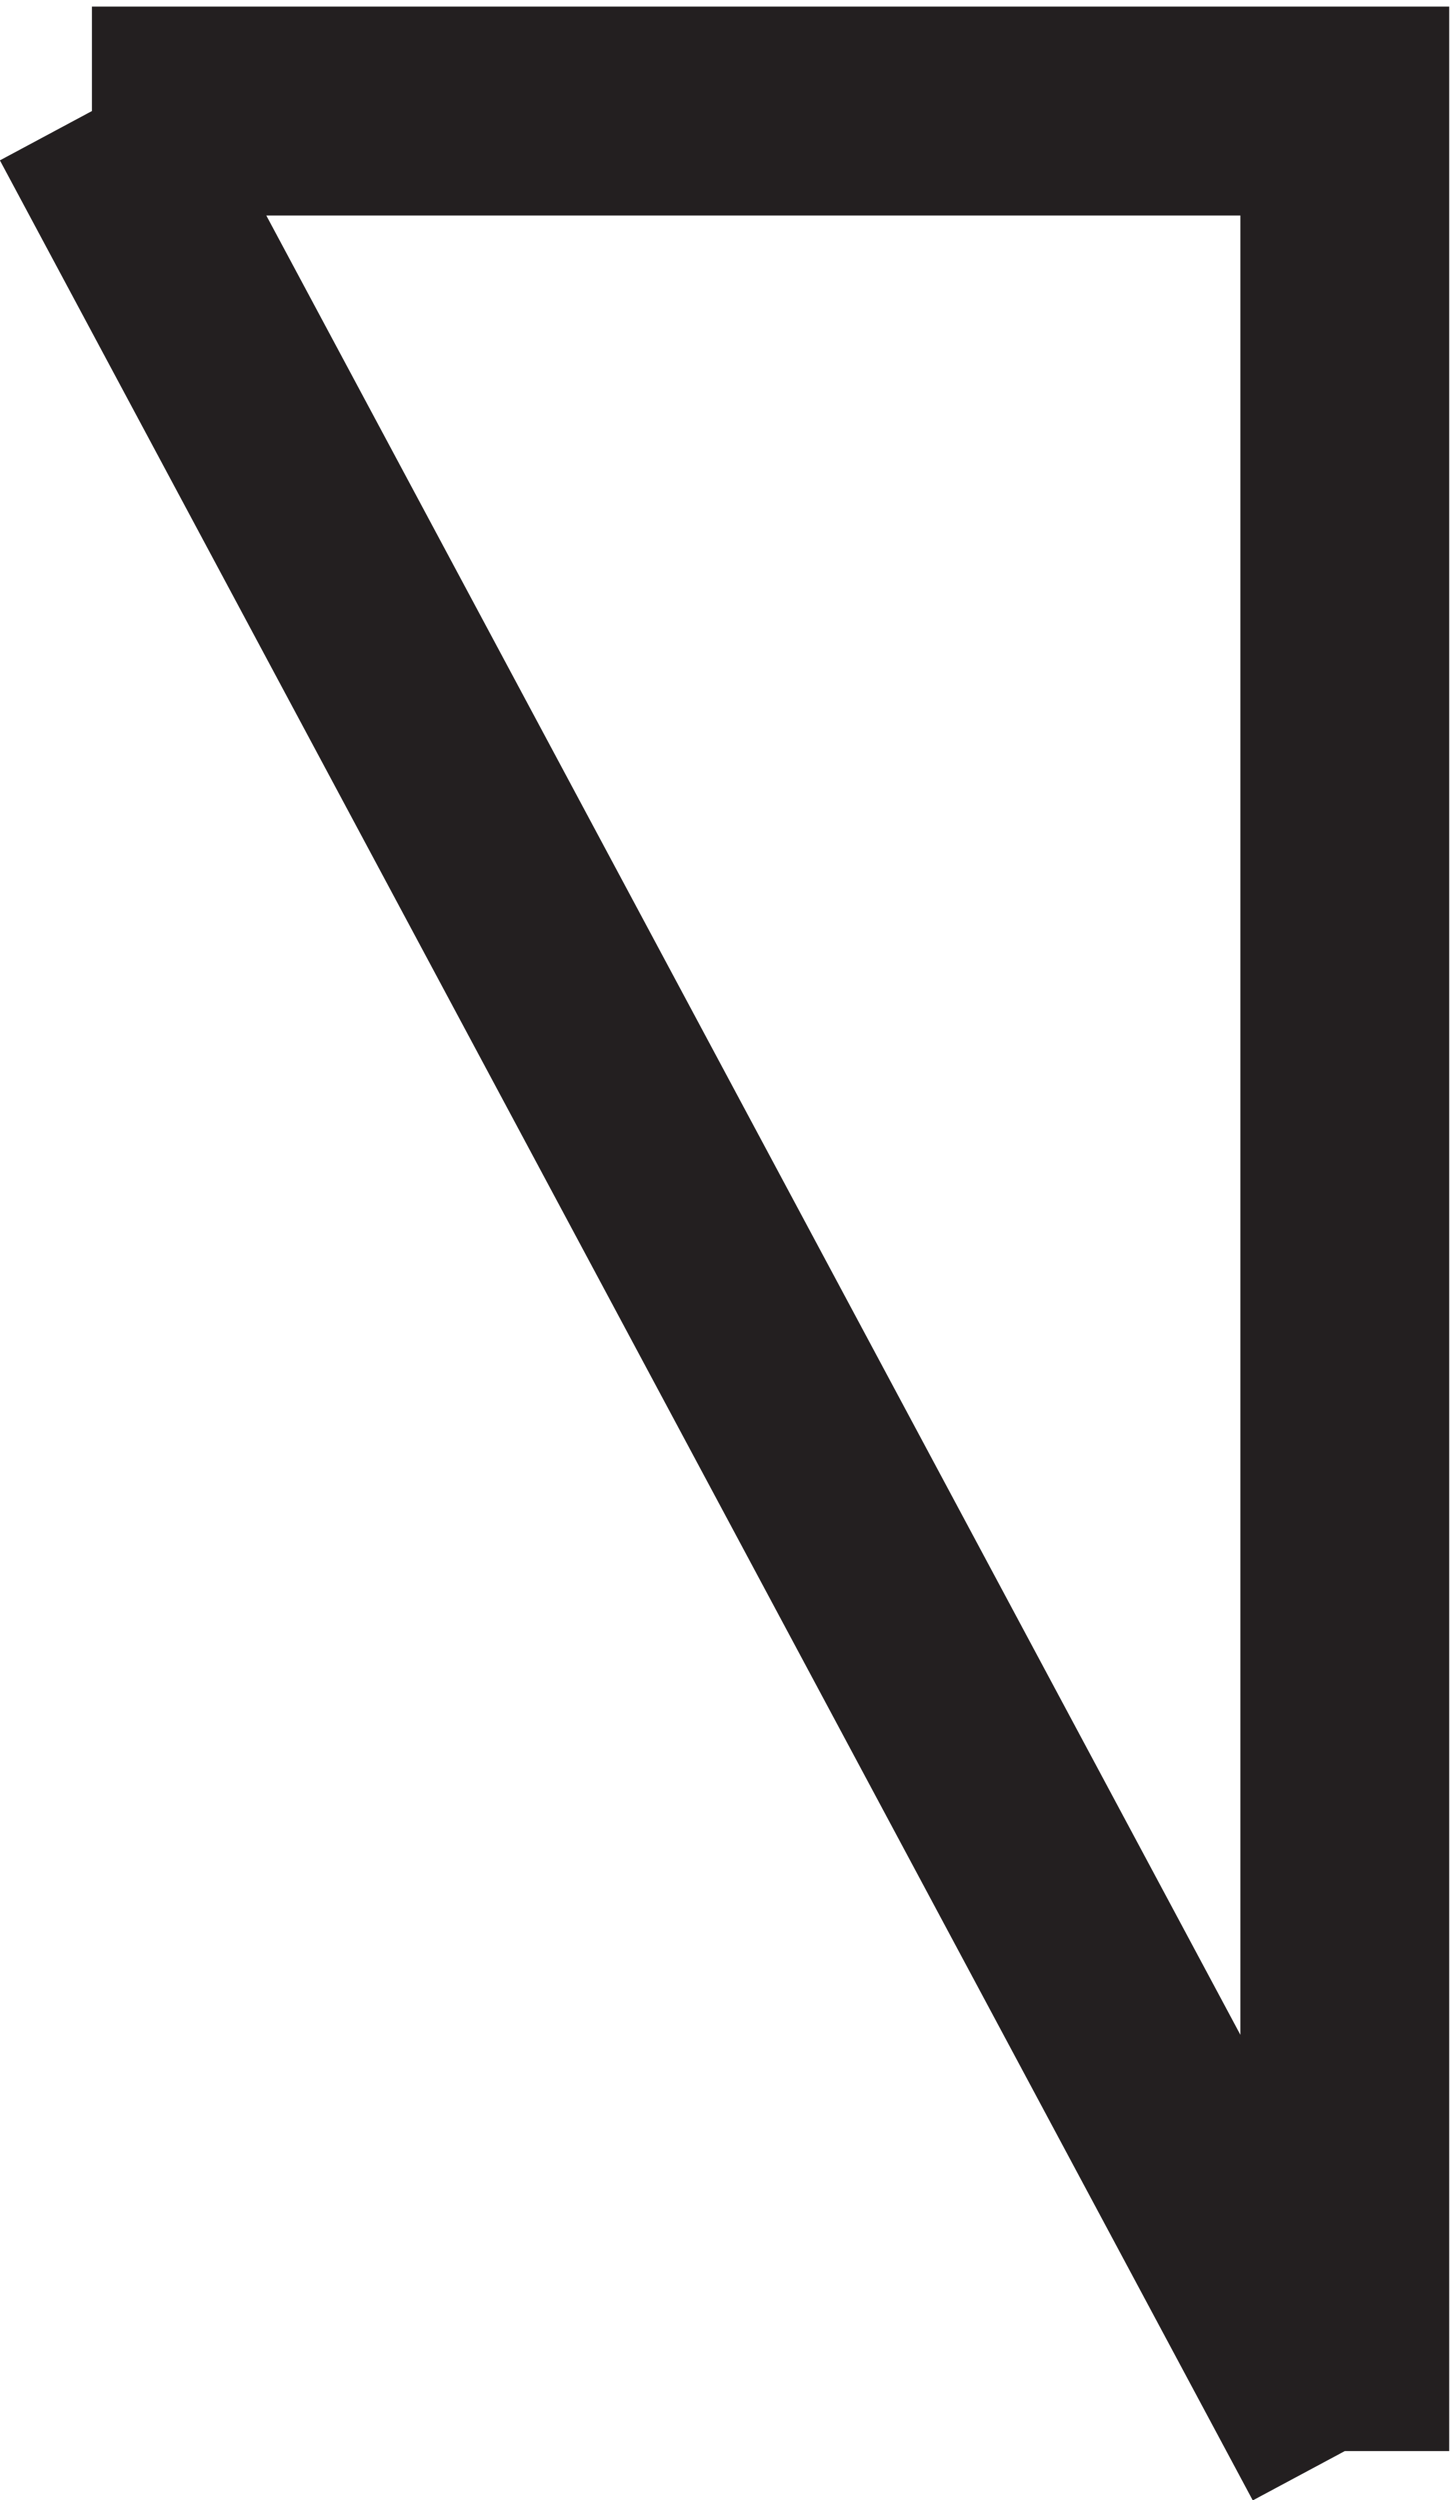 <svg xmlns="http://www.w3.org/2000/svg" xml:space="preserve" width="6.941" height="11.936"><path d="M3.332 87.668h45v-84m-45 84 45-84" style="fill:none;stroke:#231f20;stroke-width:7.5;stroke-linecap:butt;stroke-linejoin:miter;stroke-miterlimit:10;stroke-dasharray:none;stroke-opacity:1" transform="matrix(.133 0 0 -.133 -.004 12.19)"/></svg>
